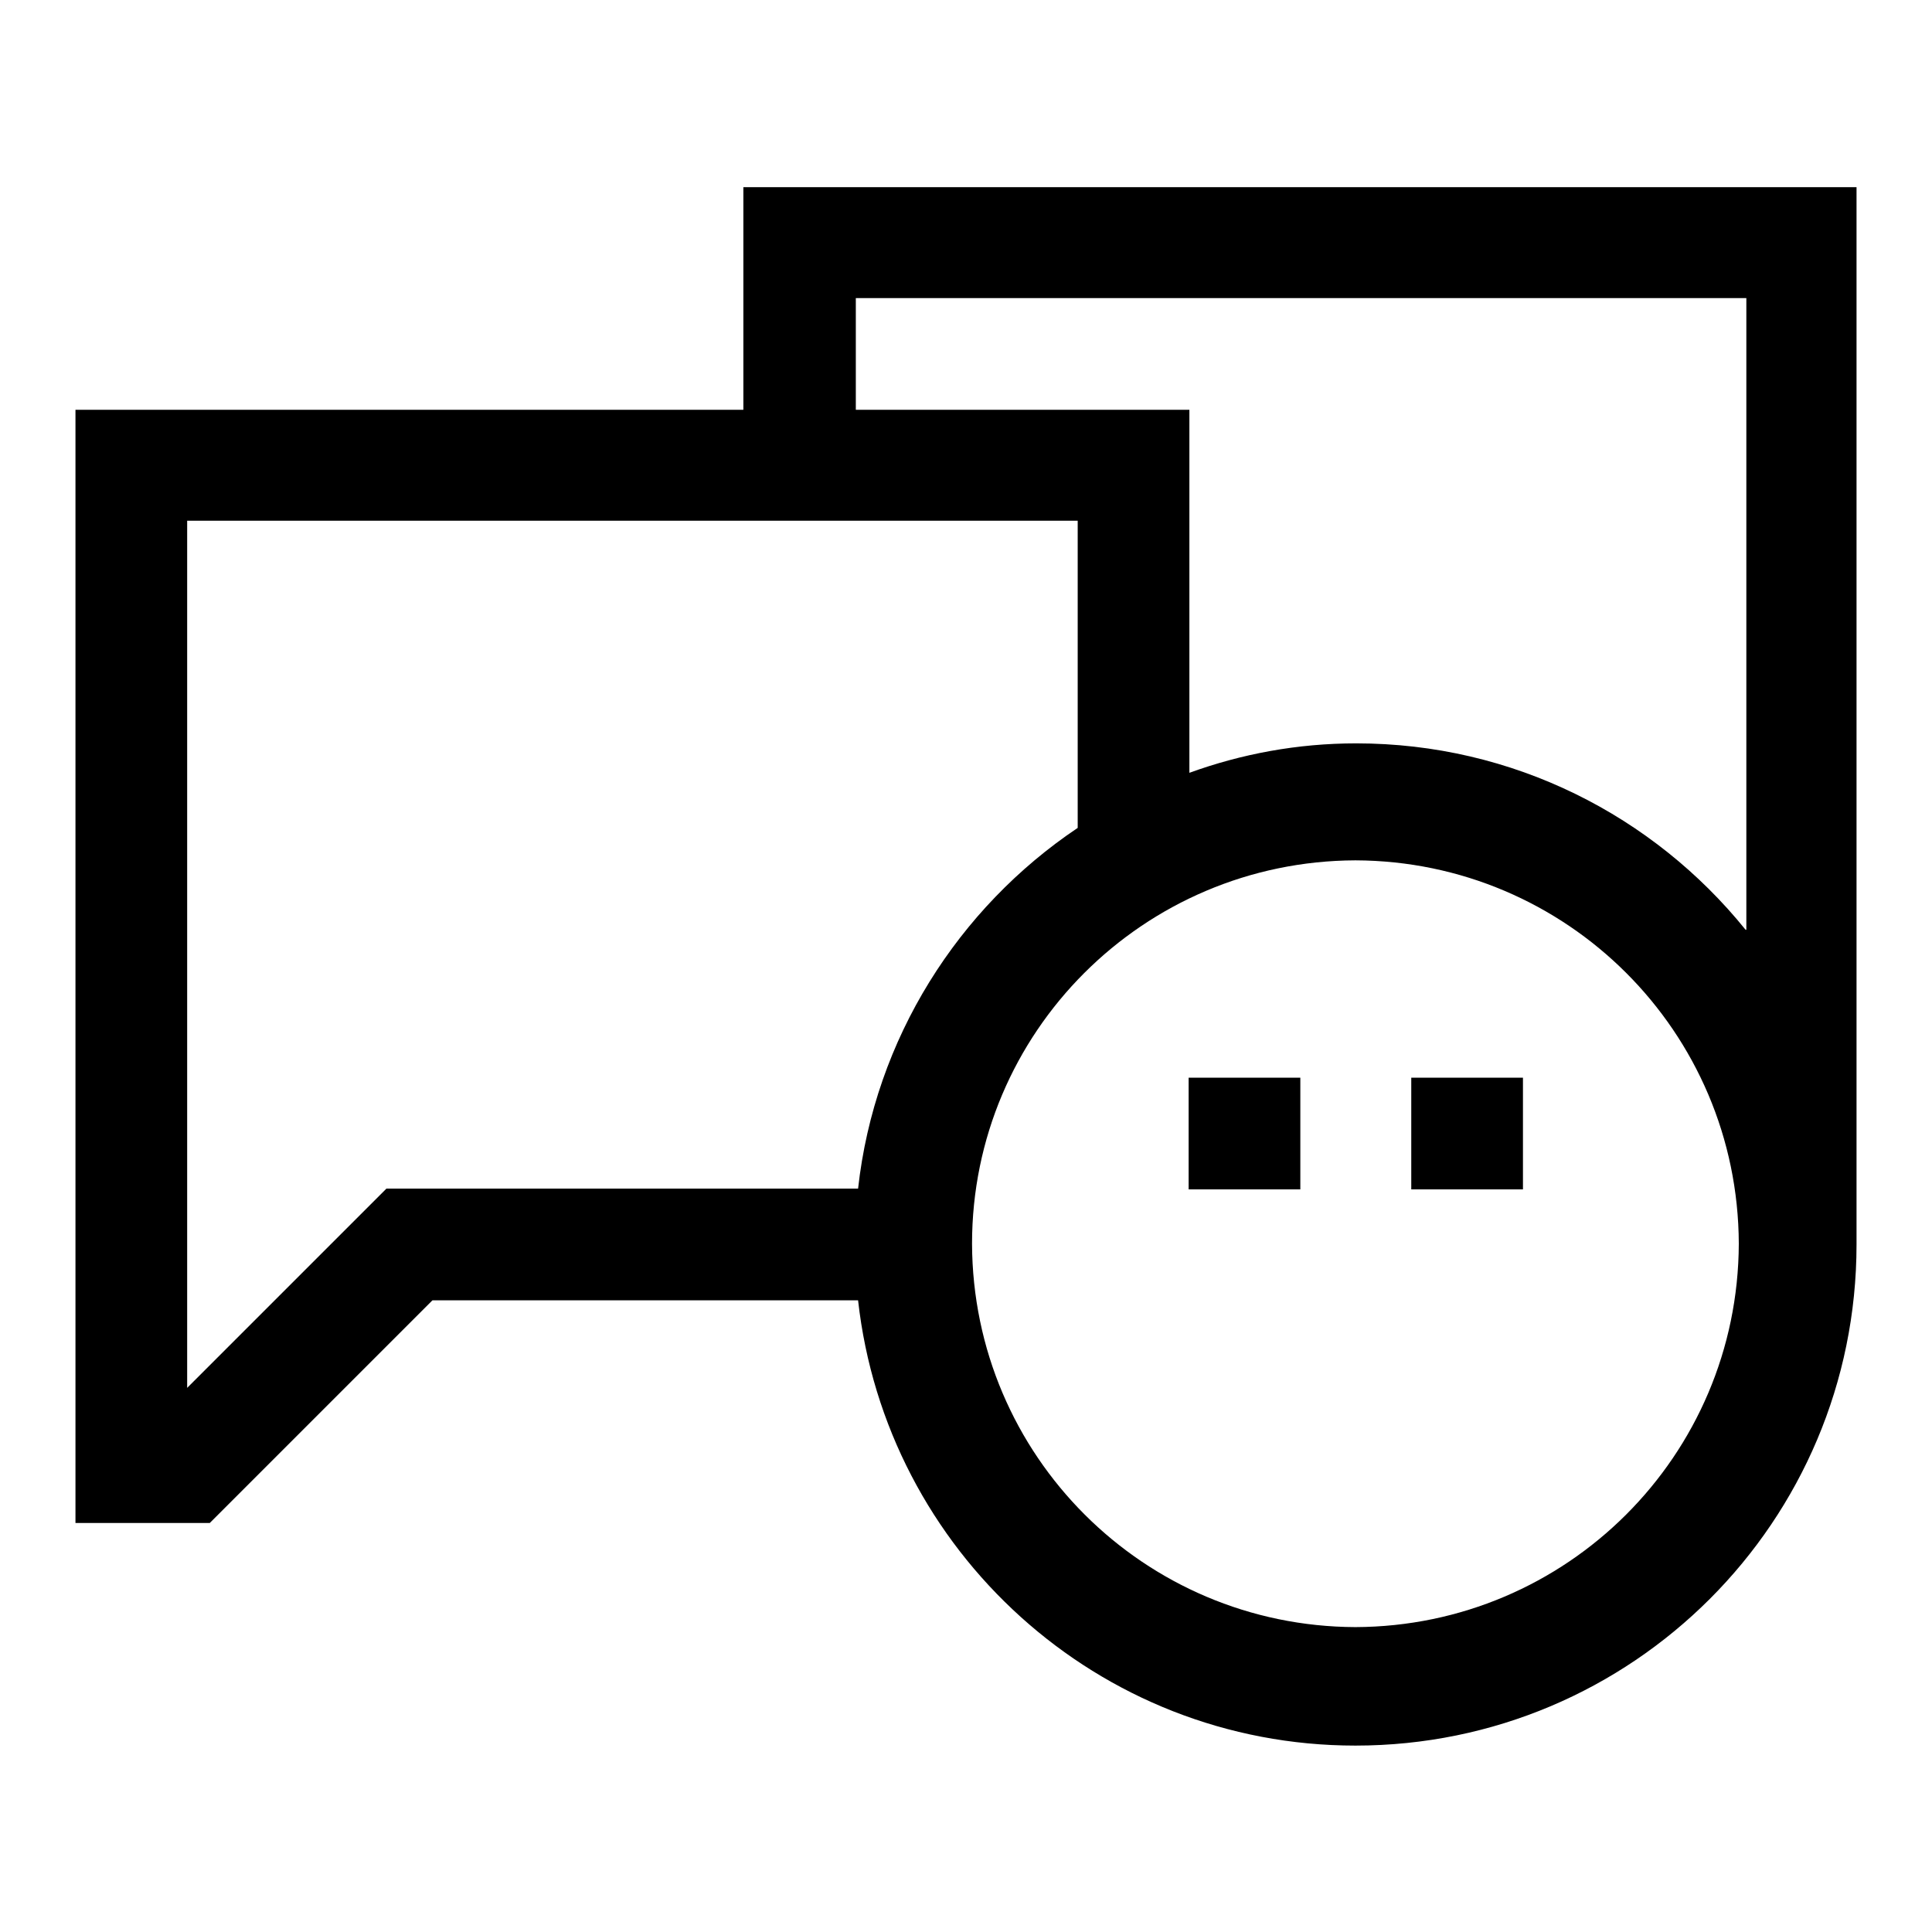 <?xml version="1.0" encoding="utf-8"?>
<!-- Svg Vector Icons : http://www.onlinewebfonts.com/icon -->
<!DOCTYPE svg PUBLIC "-//W3C//DTD SVG 1.1//EN" "http://www.w3.org/Graphics/SVG/1.1/DTD/svg11.dtd">
<svg version="1.1" xmlns="http://www.w3.org/2000/svg" xmlns:xlink="http://www.w3.org/1999/xlink" x="0px" y="0px" viewBox="0 0 256 256" enable-background="new 0 0 256 256" xml:space="preserve">
<g><g><g><path fill="#000000" d="M157.5 142.8h14.8v14.8h-14.8z"/><path fill="#000000" d="M98.5,24.8v29.5H10v147.5h17.8l29.5-29.5h56.4c3.7,33.2,31.8,59,65.9,59c36.7,0,66.4-29.7,66.4-66.4V24.8H98.5z M51.2,157.5l-26.4,26.4V69h118v40.7c-15.8,10.6-26.9,27.9-29.1,47.8H51.2z M179.6,215.6c-28-0.1-50.7-22.7-50.8-50.8c0-28,22.7-50.7,50.8-50.8c28,0.1,50.7,22.7,50.8,50.8C230.3,192.9,207.6,215.5,179.6,215.6z M231.3,123.2c-12.2-15.1-30.8-24.7-51.6-24.7c-7.8,0-15.2,1.4-22.1,3.9V54.3h-44.2V39.5h118V123.2z"/><path fill="#000000" d="M187 142.8h14.8v14.8h-14.8z"/></g><g></g><g></g><g></g><g></g><g></g><g></g><g></g><g></g><g></g><g></g><g></g><g></g><g></g><g></g><g></g></g></g>
</svg>